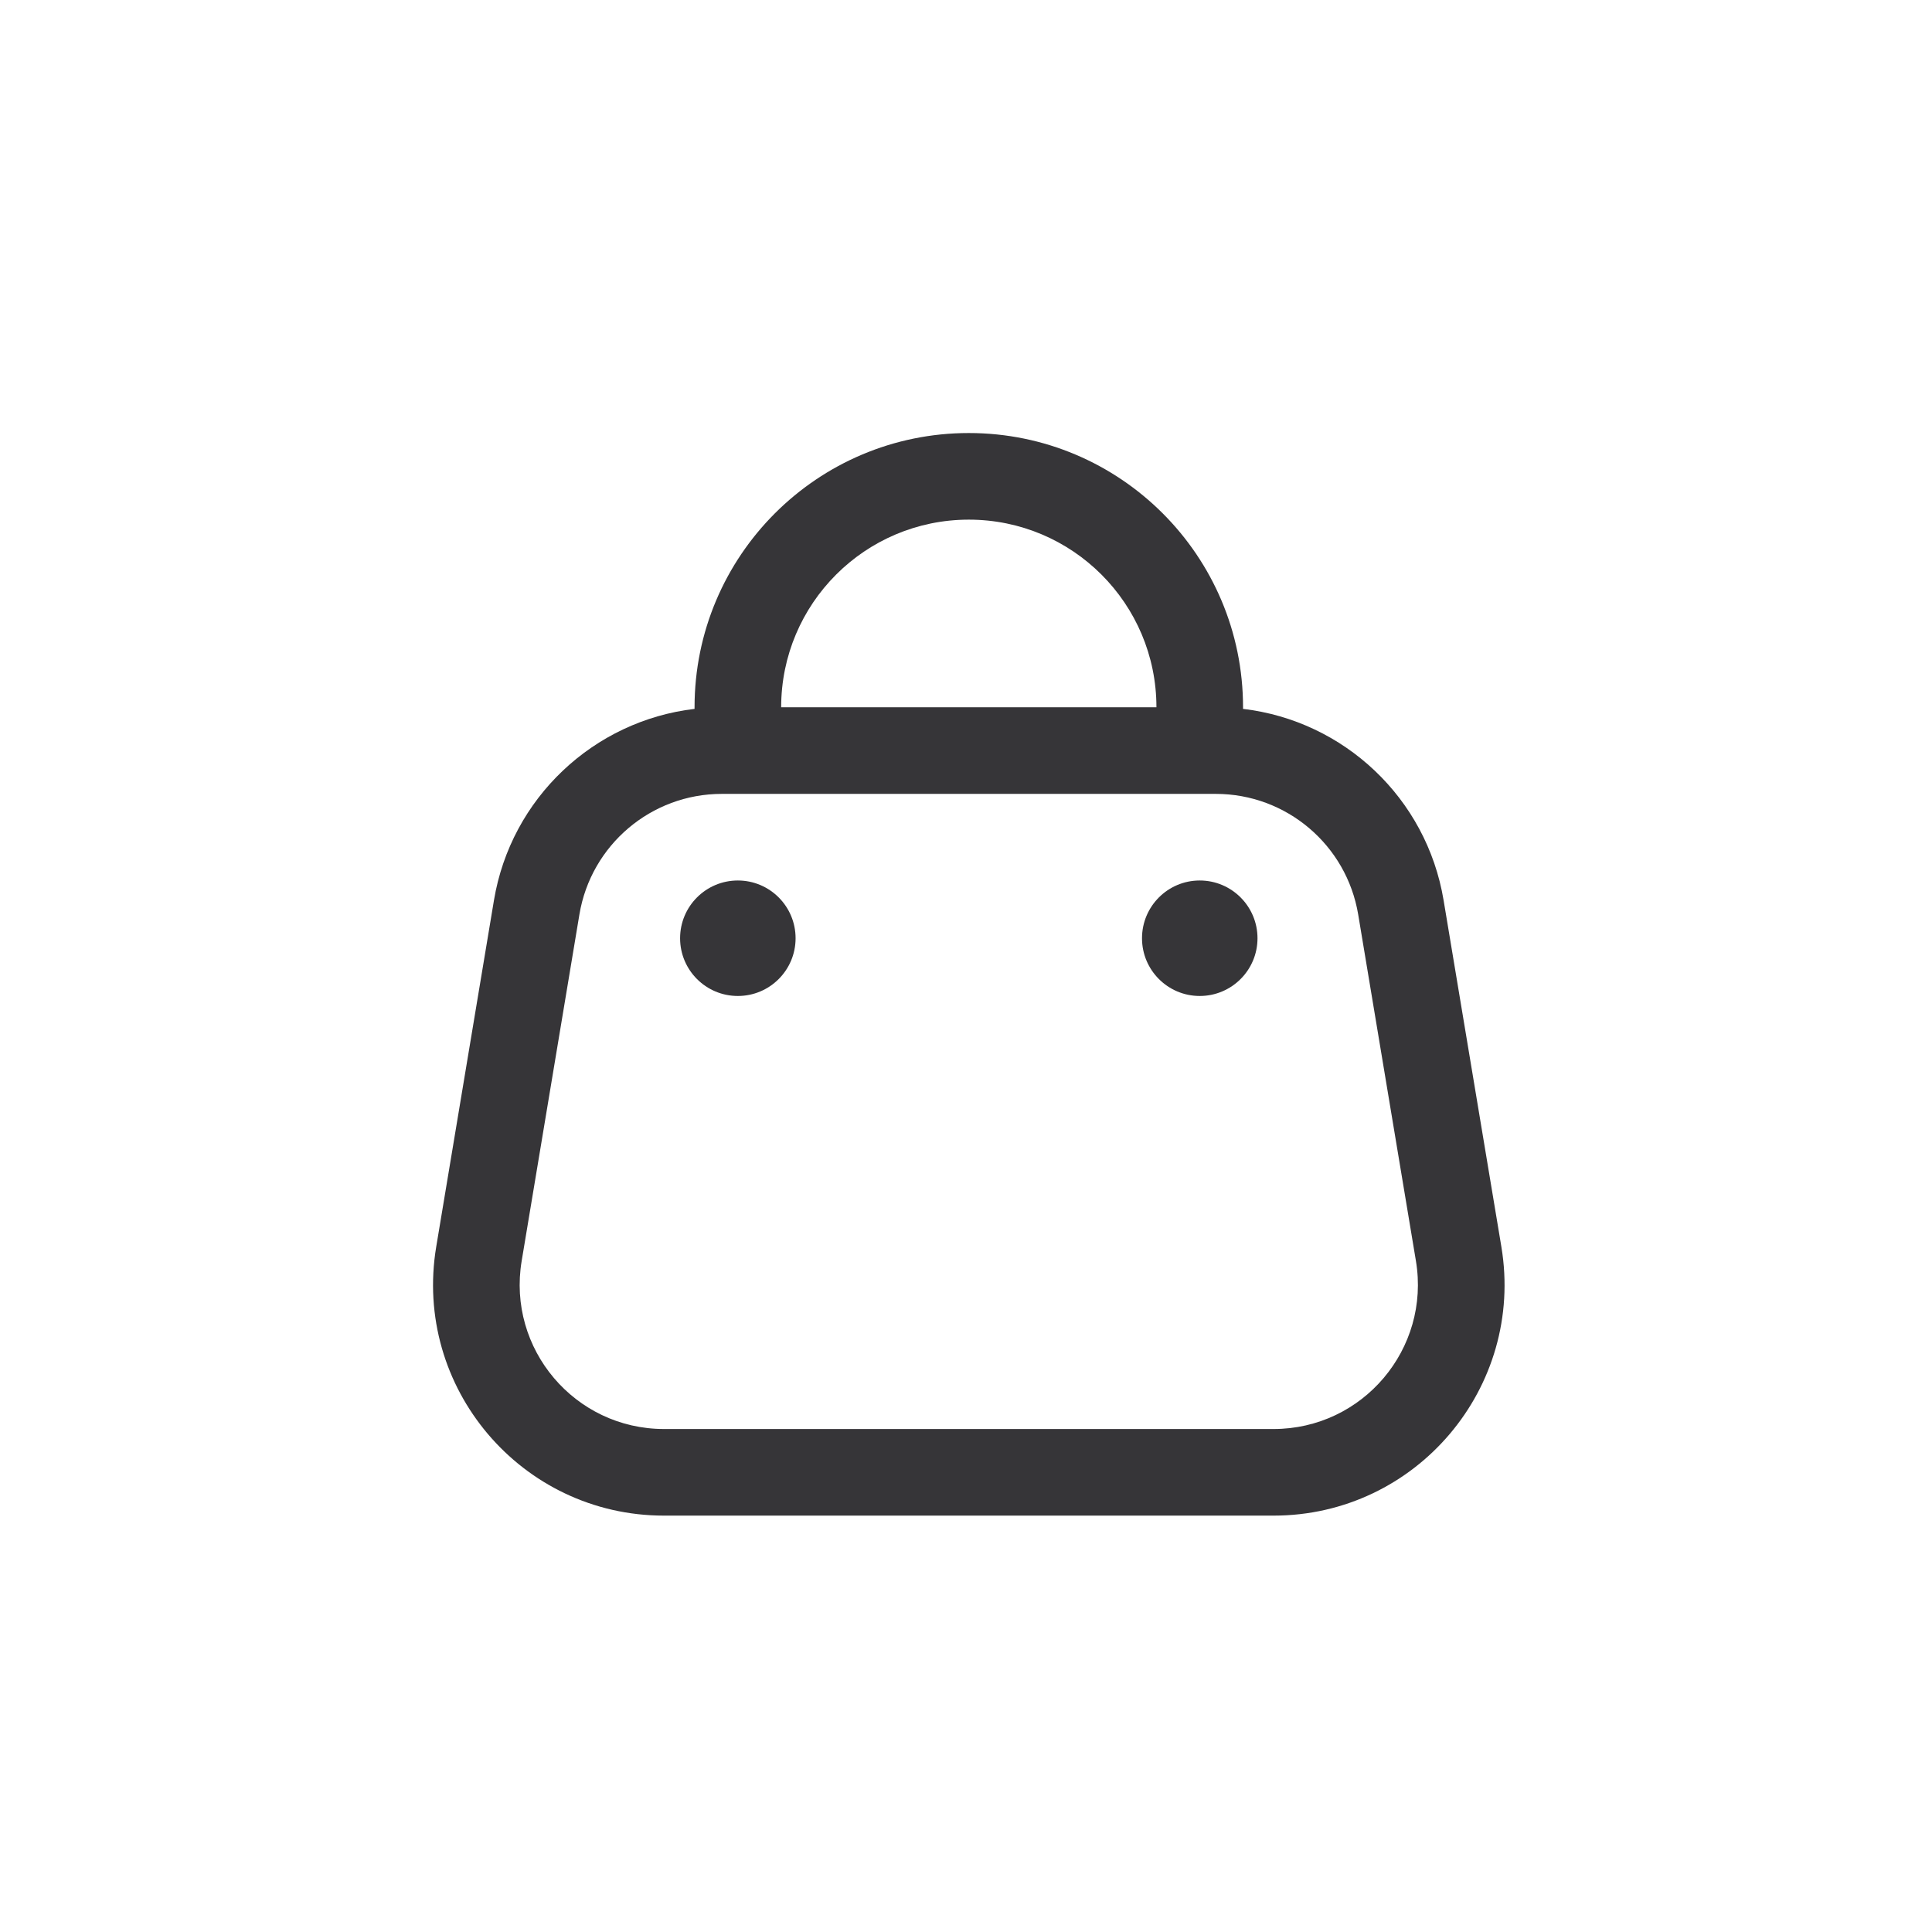 <svg xmlns="http://www.w3.org/2000/svg" width="58" height="58" viewBox="0 0 58 58" fill="none"><path d="M23.884 28.167C23.884 29.124 23.108 29.9 22.151 29.9C21.193 29.9 20.417 29.124 20.417 28.167C20.417 27.209 21.193 26.433 22.151 26.433C23.108 26.433 23.884 27.209 23.884 28.167Z" fill="#363538"></path><path d="M36.017 29.9C36.974 29.9 37.751 29.124 37.751 28.167C37.751 27.209 36.974 26.433 36.017 26.433C35.06 26.433 34.284 27.209 34.284 28.167C34.284 29.124 35.06 29.9 36.017 29.9Z" fill="#363538"></path><path fill-rule="evenodd" clip-rule="evenodd" d="M20.851 21.281C20.851 21.265 20.851 21.249 20.851 21.233C20.851 16.686 24.537 13 29.084 13C33.631 13 37.317 16.686 37.317 21.233C37.317 21.249 37.317 21.265 37.316 21.281C40.344 21.638 42.827 23.956 43.338 27.027L45.072 37.427C45.776 41.653 42.517 45.5 38.233 45.5H19.935C15.651 45.5 12.392 41.653 13.096 37.427L14.829 27.027C15.341 23.956 17.824 21.638 20.851 21.281ZM23.451 21.233C23.451 18.122 25.973 15.6 29.084 15.6C32.195 15.6 34.717 18.122 34.717 21.233H23.451ZM15.661 37.854L17.394 27.454C17.742 25.365 19.55 23.833 21.668 23.833H36.499C38.618 23.833 40.425 25.365 40.774 27.454L42.507 37.854C42.947 40.496 40.91 42.9 38.233 42.9H19.935C17.257 42.9 15.22 40.496 15.661 37.854Z" fill="#363538"></path></svg>
